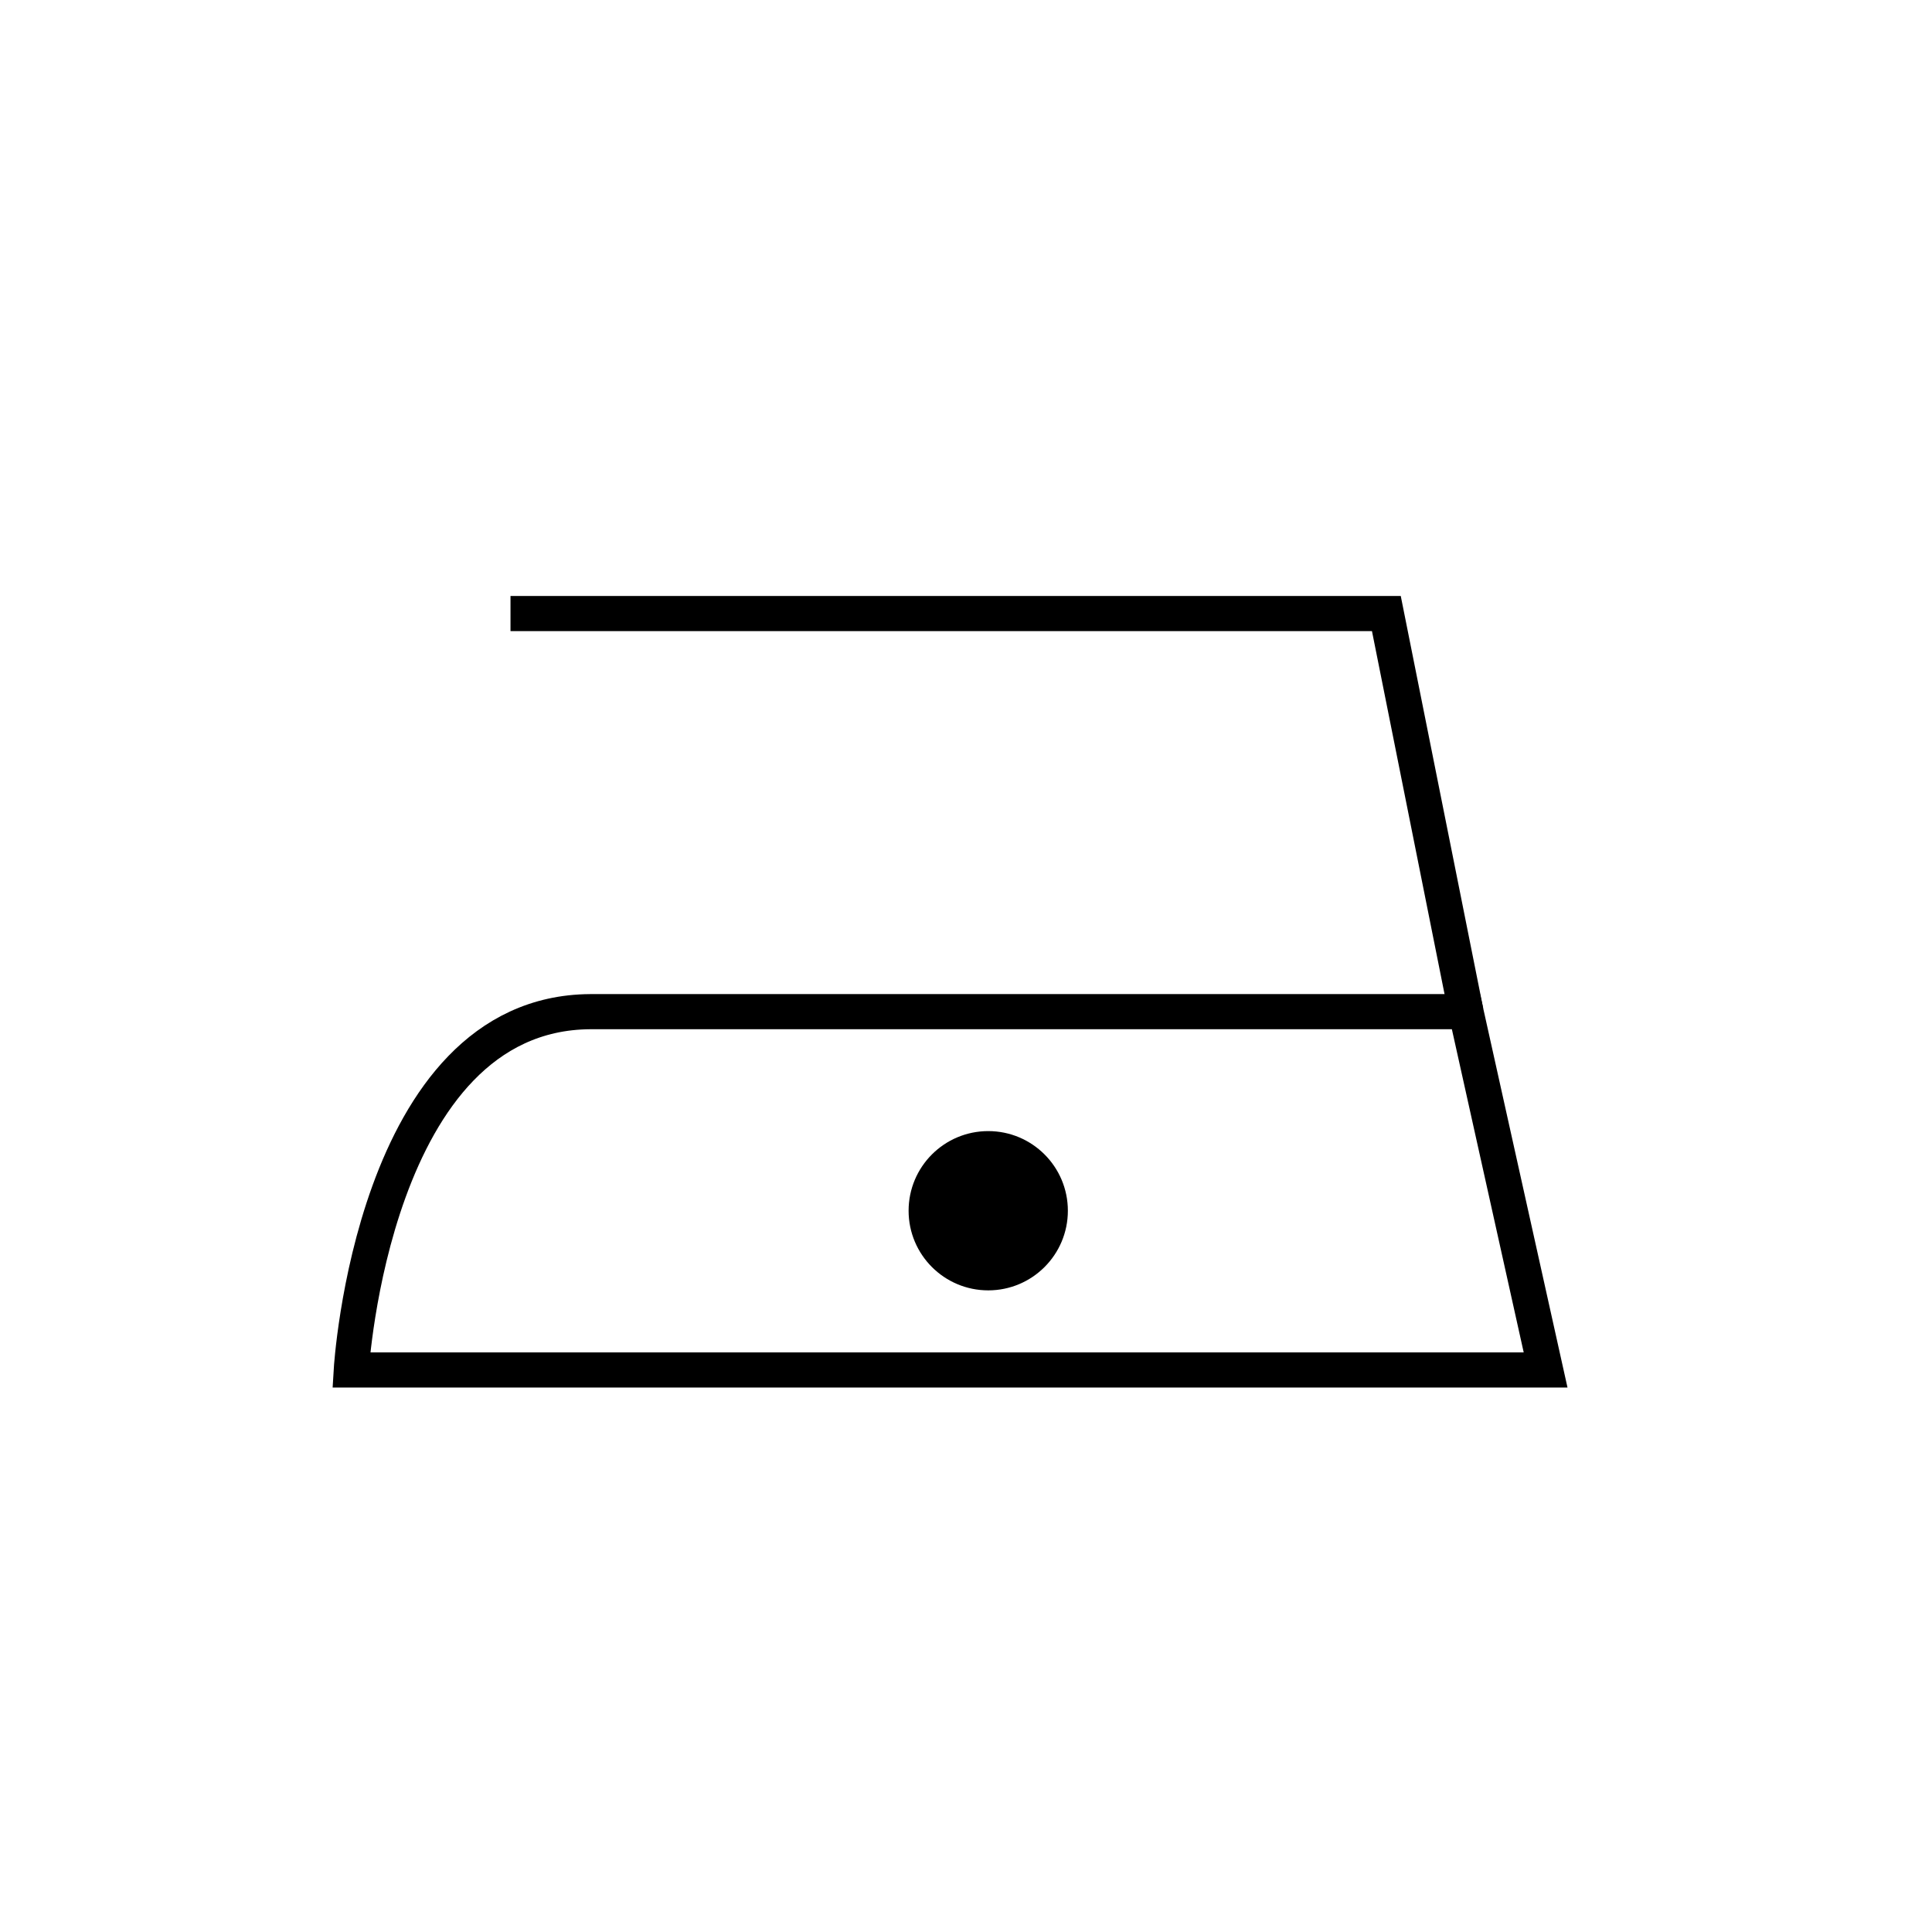 <svg width="55" height="55" viewBox="0 0 55 55" fill="none" xmlns="http://www.w3.org/2000/svg">
<path d="M16.8 28.8H41.733L44 39H10C10 39 10.604 28.839 16.8 28.8Z" stroke="black"/>
<path d="M41.733 28.8L39.467 17.467H14.533" stroke="black"/>
<circle cx="28.133" cy="34.467" r="2.267" fill="black"/>
</svg>
